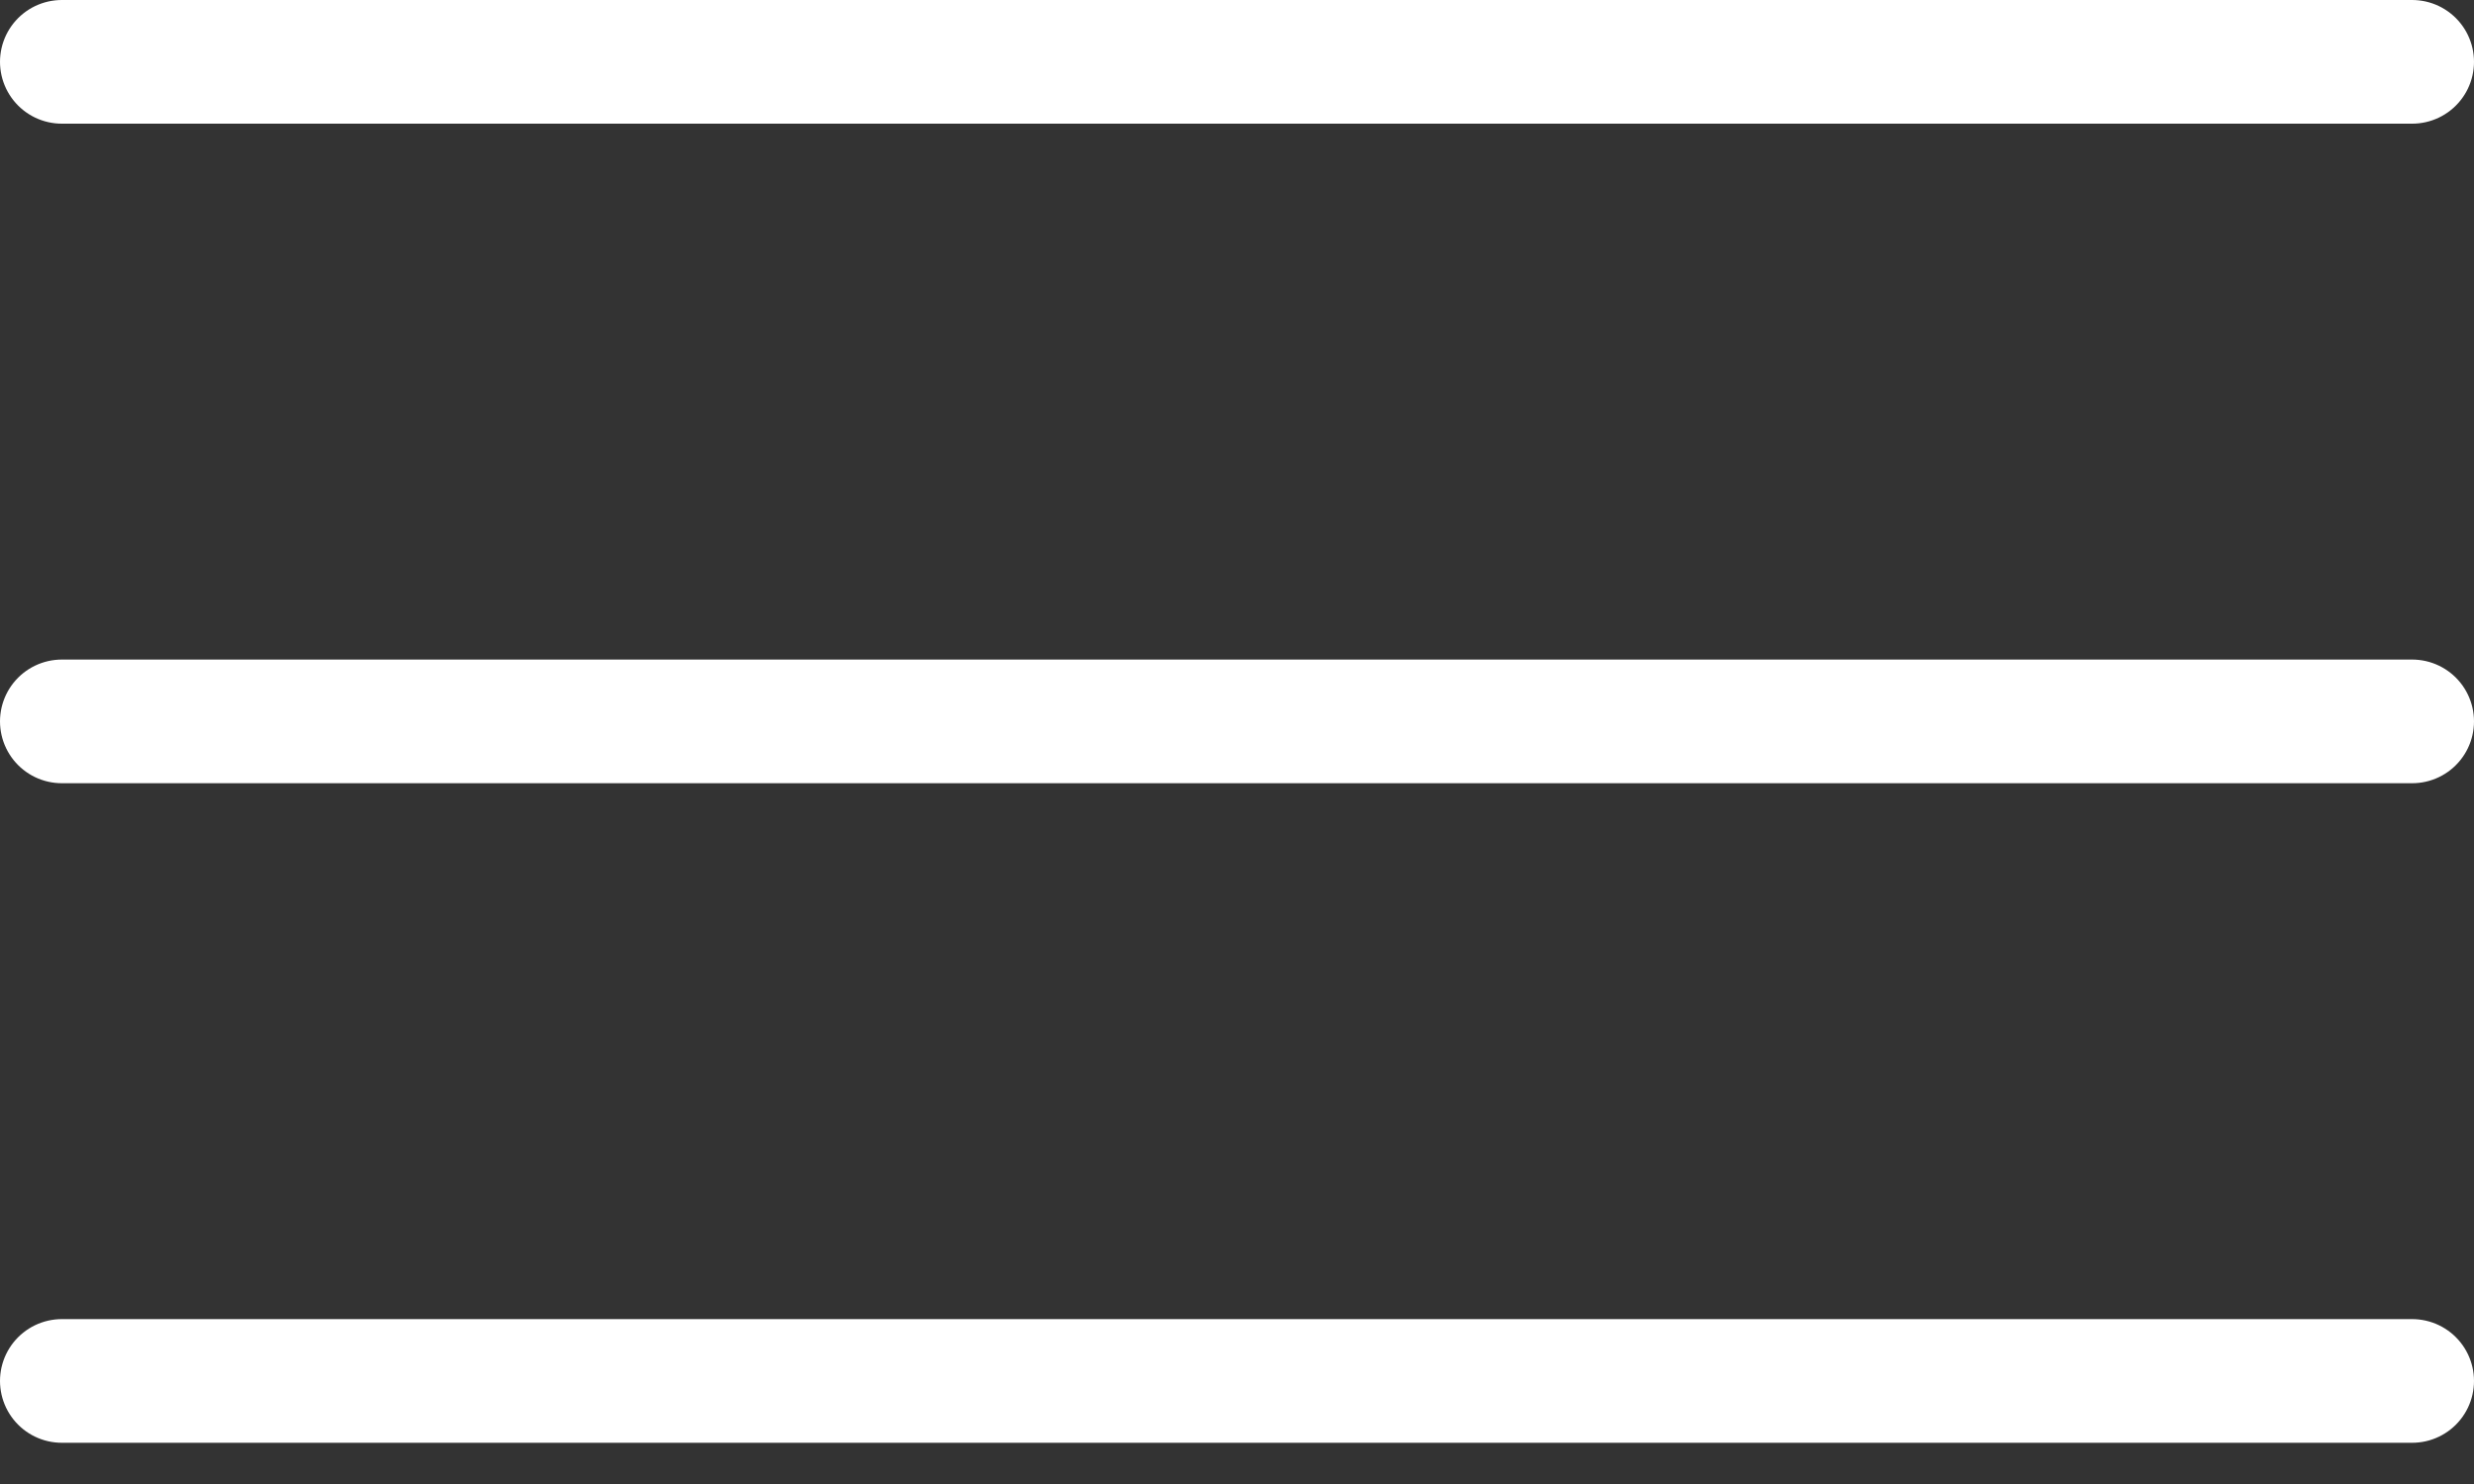 <?xml version="1.0" encoding="UTF-8"?> <svg xmlns="http://www.w3.org/2000/svg" width="30" height="18" viewBox="0 0 30 18" fill="none"><rect x="0" y="0" width="30" height="18" fill="#333333" stroke="none"/><line x1="0.75" y1="0.75" x2="29.25" y2="0.75" stroke="white" stroke-width="1.5" stroke-linecap="round"></line><line x1="0.75" y1="8.75" x2="29.25" y2="8.75" stroke="white" stroke-width="1.5" stroke-linecap="round"></line><line x1="0.75" y1="16.75" x2="29.25" y2="16.75" stroke="white" stroke-width="1.5" stroke-linecap="round"></line></svg> 